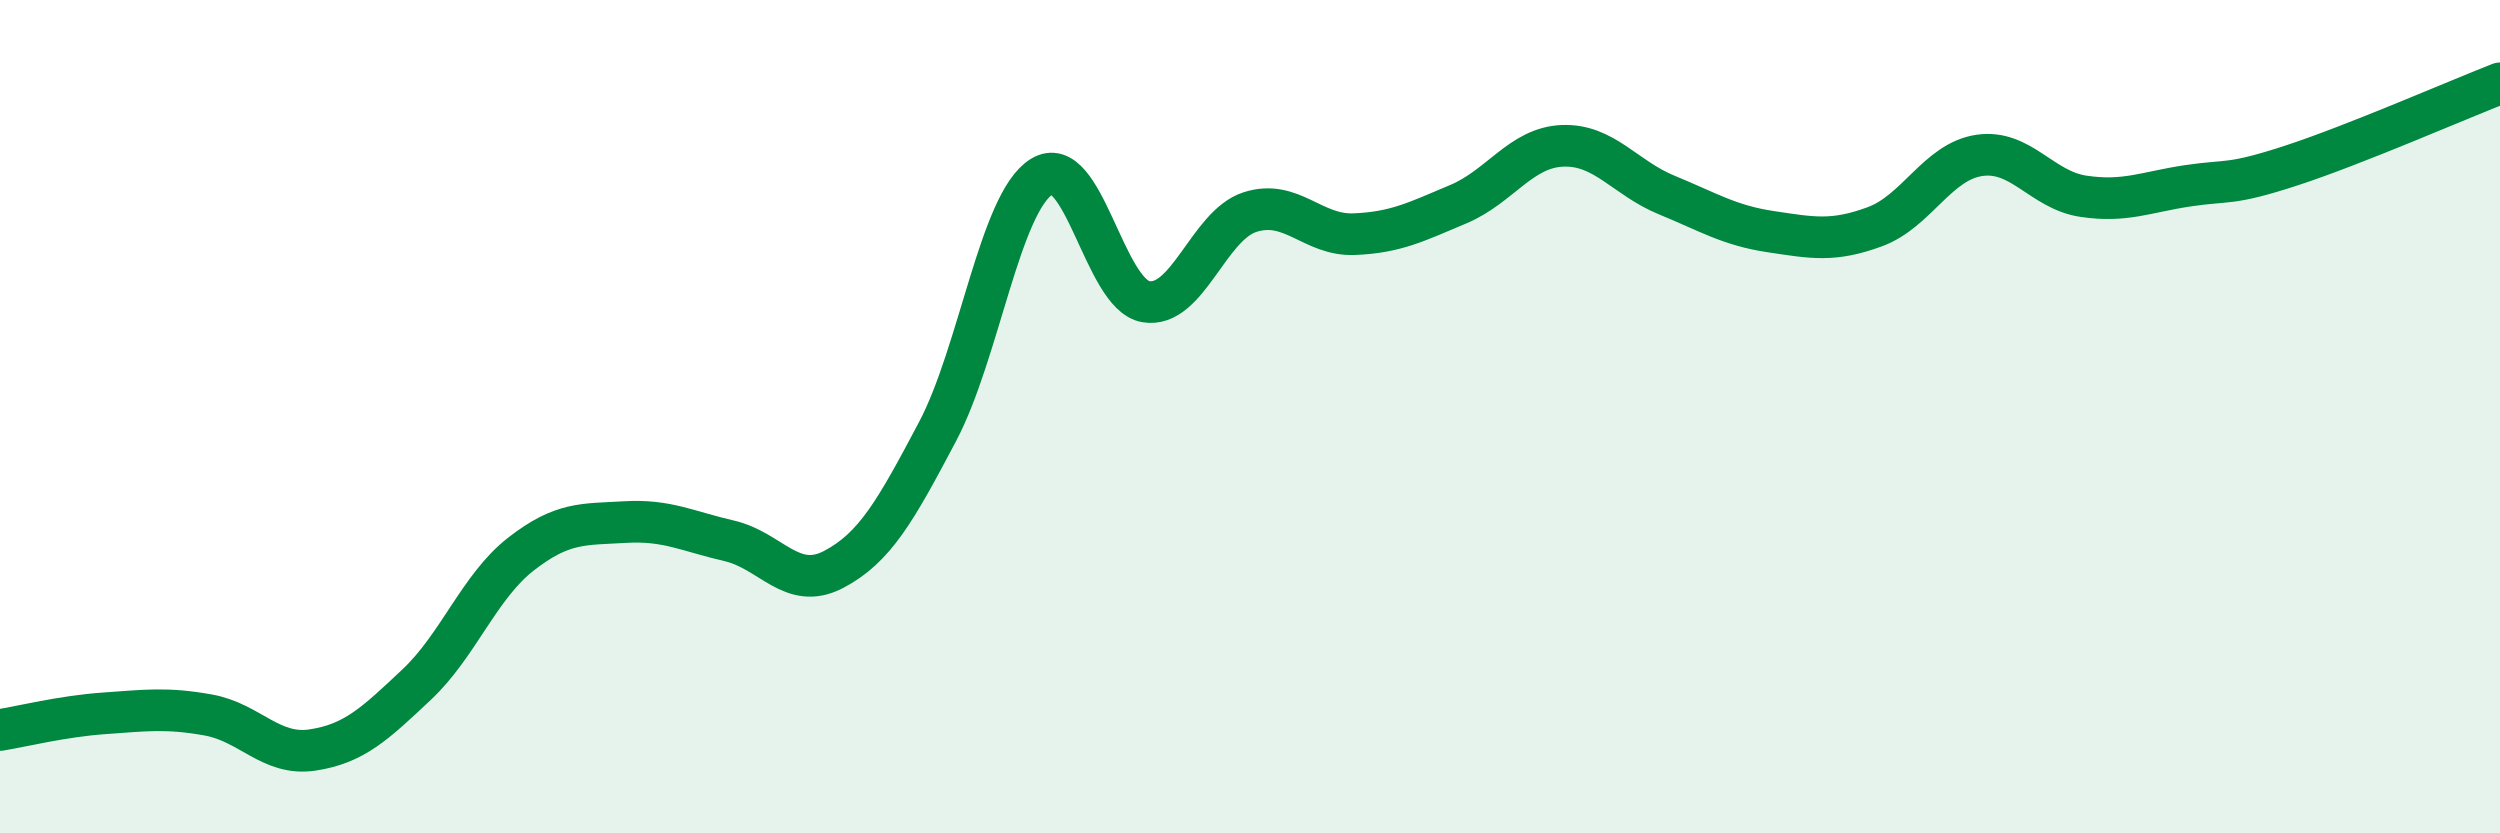 
    <svg width="60" height="20" viewBox="0 0 60 20" xmlns="http://www.w3.org/2000/svg">
      <path
        d="M 0,17.52 C 0.5,17.44 1.5,17.19 2.5,17.12 C 3.5,17.05 4,16.98 5,17.16 C 6,17.34 6.5,18.15 7.5,18 C 8.5,17.85 9,17.37 10,16.43 C 11,15.49 11.5,14.08 12.5,13.3 C 13.5,12.52 14,12.59 15,12.53 C 16,12.47 16.5,12.75 17.5,12.98 C 18.5,13.21 19,14.19 20,13.67 C 21,13.15 21.5,12.25 22.5,10.36 C 23.5,8.47 24,4.86 25,4.24 C 26,3.62 26.5,7.07 27.5,7.24 C 28.5,7.41 29,5.41 30,5.09 C 31,4.77 31.5,5.66 32.5,5.62 C 33.5,5.58 34,5.32 35,4.9 C 36,4.48 36.5,3.54 37.5,3.5 C 38.5,3.46 39,4.27 40,4.68 C 41,5.09 41.5,5.41 42.5,5.56 C 43.5,5.71 44,5.81 45,5.44 C 46,5.07 46.5,3.88 47.5,3.73 C 48.5,3.58 49,4.56 50,4.71 C 51,4.86 51.5,4.61 52.5,4.46 C 53.5,4.31 53.5,4.46 55,3.97 C 56.5,3.48 59,2.39 60,2L60 20L0 20Z"
        fill="#008740"
        opacity="0.1"
        stroke-linecap="round"
        stroke-linejoin="round"
      />
      <path
        d="M 0,17.52 C 0.5,17.44 1.5,17.19 2.5,17.12 C 3.5,17.05 4,16.98 5,17.16 C 6,17.34 6.5,18.15 7.5,18 C 8.5,17.85 9,17.37 10,16.43 C 11,15.49 11.5,14.08 12.5,13.3 C 13.5,12.52 14,12.59 15,12.53 C 16,12.47 16.5,12.75 17.5,12.98 C 18.5,13.21 19,14.19 20,13.67 C 21,13.15 21.5,12.25 22.5,10.36 C 23.5,8.47 24,4.86 25,4.24 C 26,3.62 26.5,7.07 27.5,7.24 C 28.5,7.41 29,5.41 30,5.09 C 31,4.77 31.5,5.66 32.5,5.62 C 33.5,5.58 34,5.32 35,4.9 C 36,4.48 36.5,3.54 37.5,3.5 C 38.5,3.46 39,4.27 40,4.68 C 41,5.09 41.5,5.41 42.5,5.56 C 43.5,5.71 44,5.81 45,5.44 C 46,5.07 46.5,3.88 47.5,3.73 C 48.5,3.58 49,4.56 50,4.71 C 51,4.86 51.5,4.61 52.5,4.46 C 53.5,4.31 53.5,4.46 55,3.97 C 56.5,3.48 59,2.39 60,2"
        stroke="#008740"
        stroke-width="1"
        fill="none"
        stroke-linecap="round"
        stroke-linejoin="round"
      />
    </svg>
  